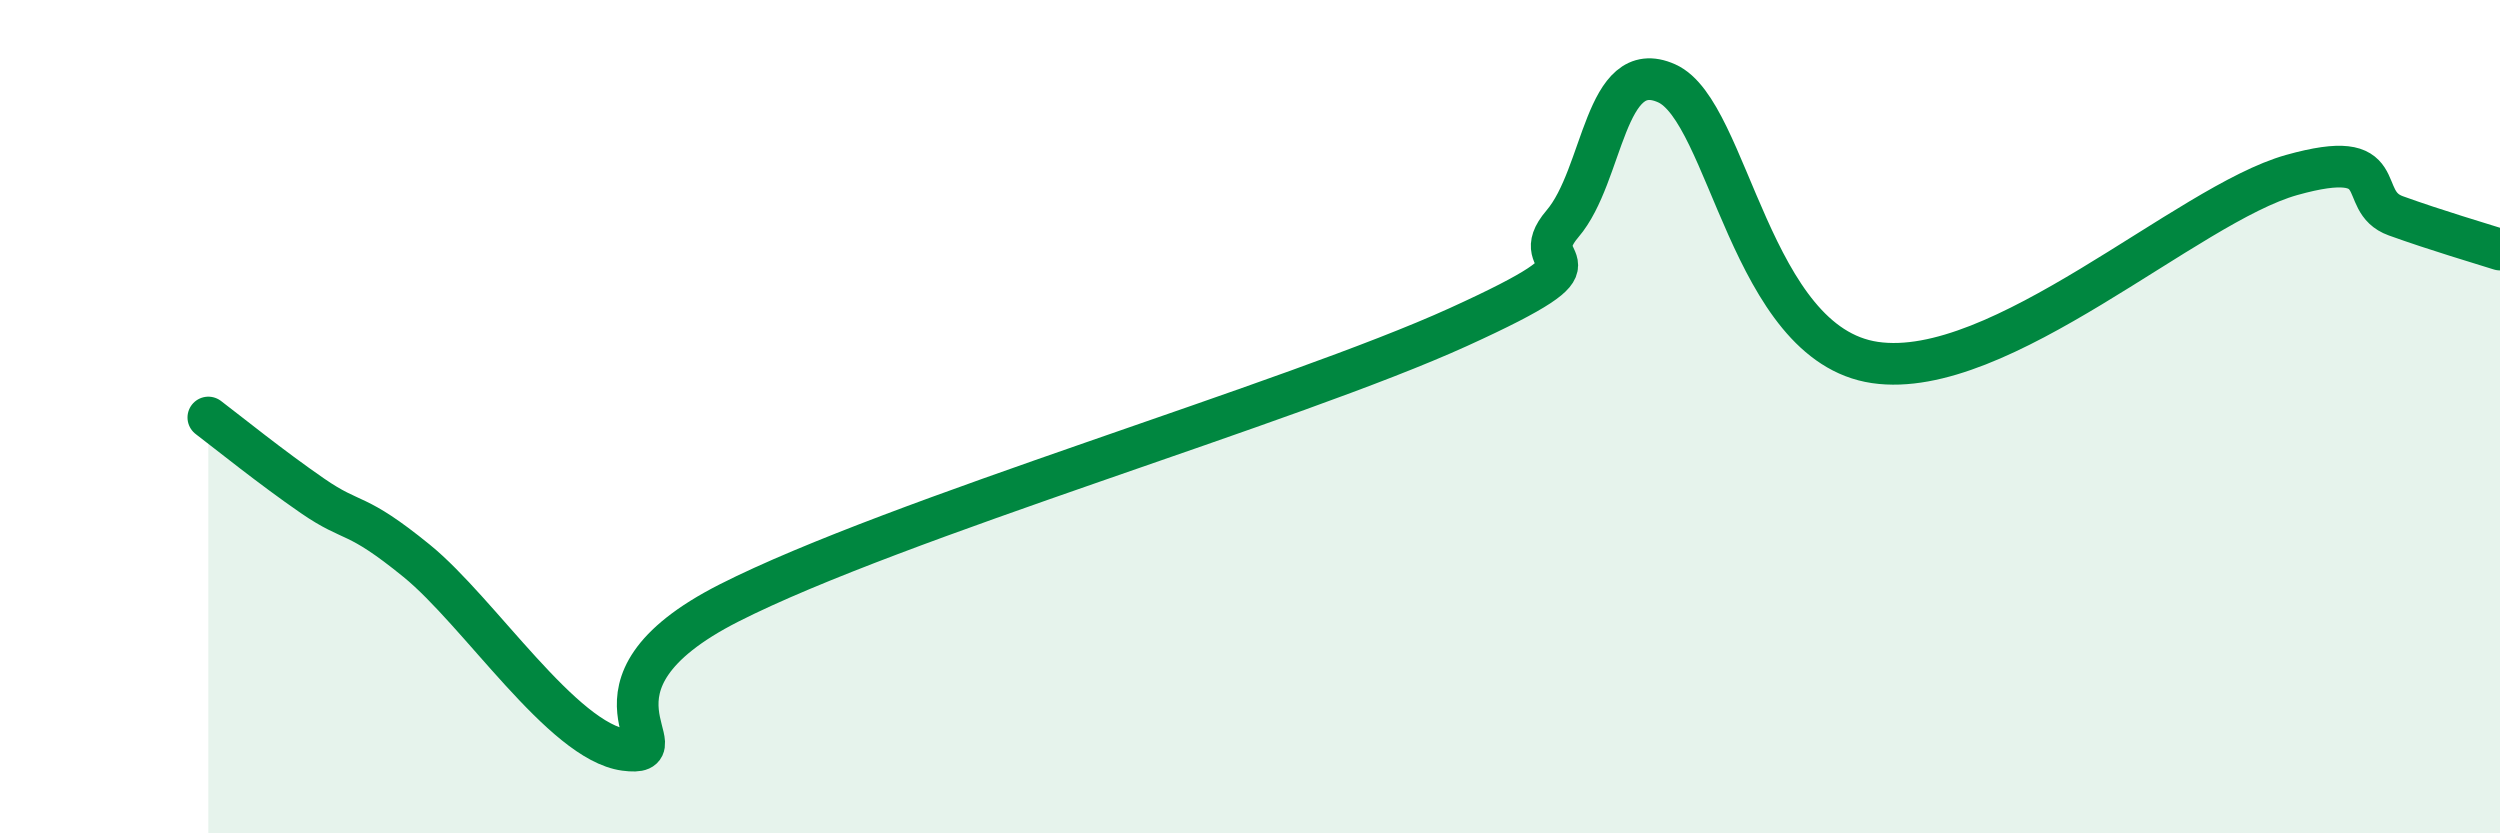 
    <svg width="60" height="20" viewBox="0 0 60 20" xmlns="http://www.w3.org/2000/svg">
      <path
        d="M 5,10.02 C 5.5,10.4 6.5,11.21 7.5,11.9 C 8.5,12.59 8.5,12.24 10,13.46 C 11.5,14.68 13.5,17.8 15,18 C 16.5,18.2 13.5,16.5 17.5,14.47 C 21.5,12.44 31,9.67 35,7.85 C 39,6.03 36.5,6.54 37.5,5.37 C 38.5,4.2 38.5,1.33 40,2 C 41.5,2.67 42,8.26 45,8.7 C 48,9.14 52.5,4.9 55,4.2 C 57.5,3.5 56.5,4.82 57.5,5.18 C 58.5,5.54 59.5,5.83 60,5.99L60 20L5 20Z"
        fill="#008740"
        opacity="0.1"
        stroke-linecap="round"
        stroke-linejoin="round"
      />
      <path
        d="M 5,10.02 C 5.5,10.4 6.5,11.21 7.5,11.9 C 8.5,12.59 8.5,12.24 10,13.46 C 11.5,14.68 13.5,17.8 15,18 C 16.5,18.2 13.5,16.5 17.5,14.47 C 21.5,12.44 31,9.67 35,7.85 C 39,6.03 36.5,6.54 37.5,5.37 C 38.5,4.2 38.5,1.33 40,2 C 41.5,2.67 42,8.26 45,8.7 C 48,9.14 52.5,4.9 55,4.2 C 57.5,3.5 56.5,4.82 57.5,5.18 C 58.5,5.54 59.5,5.83 60,5.99"
        stroke="#008740"
        stroke-width="1"
        fill="none"
        stroke-linecap="round"
        stroke-linejoin="round"
      />
    </svg>
  